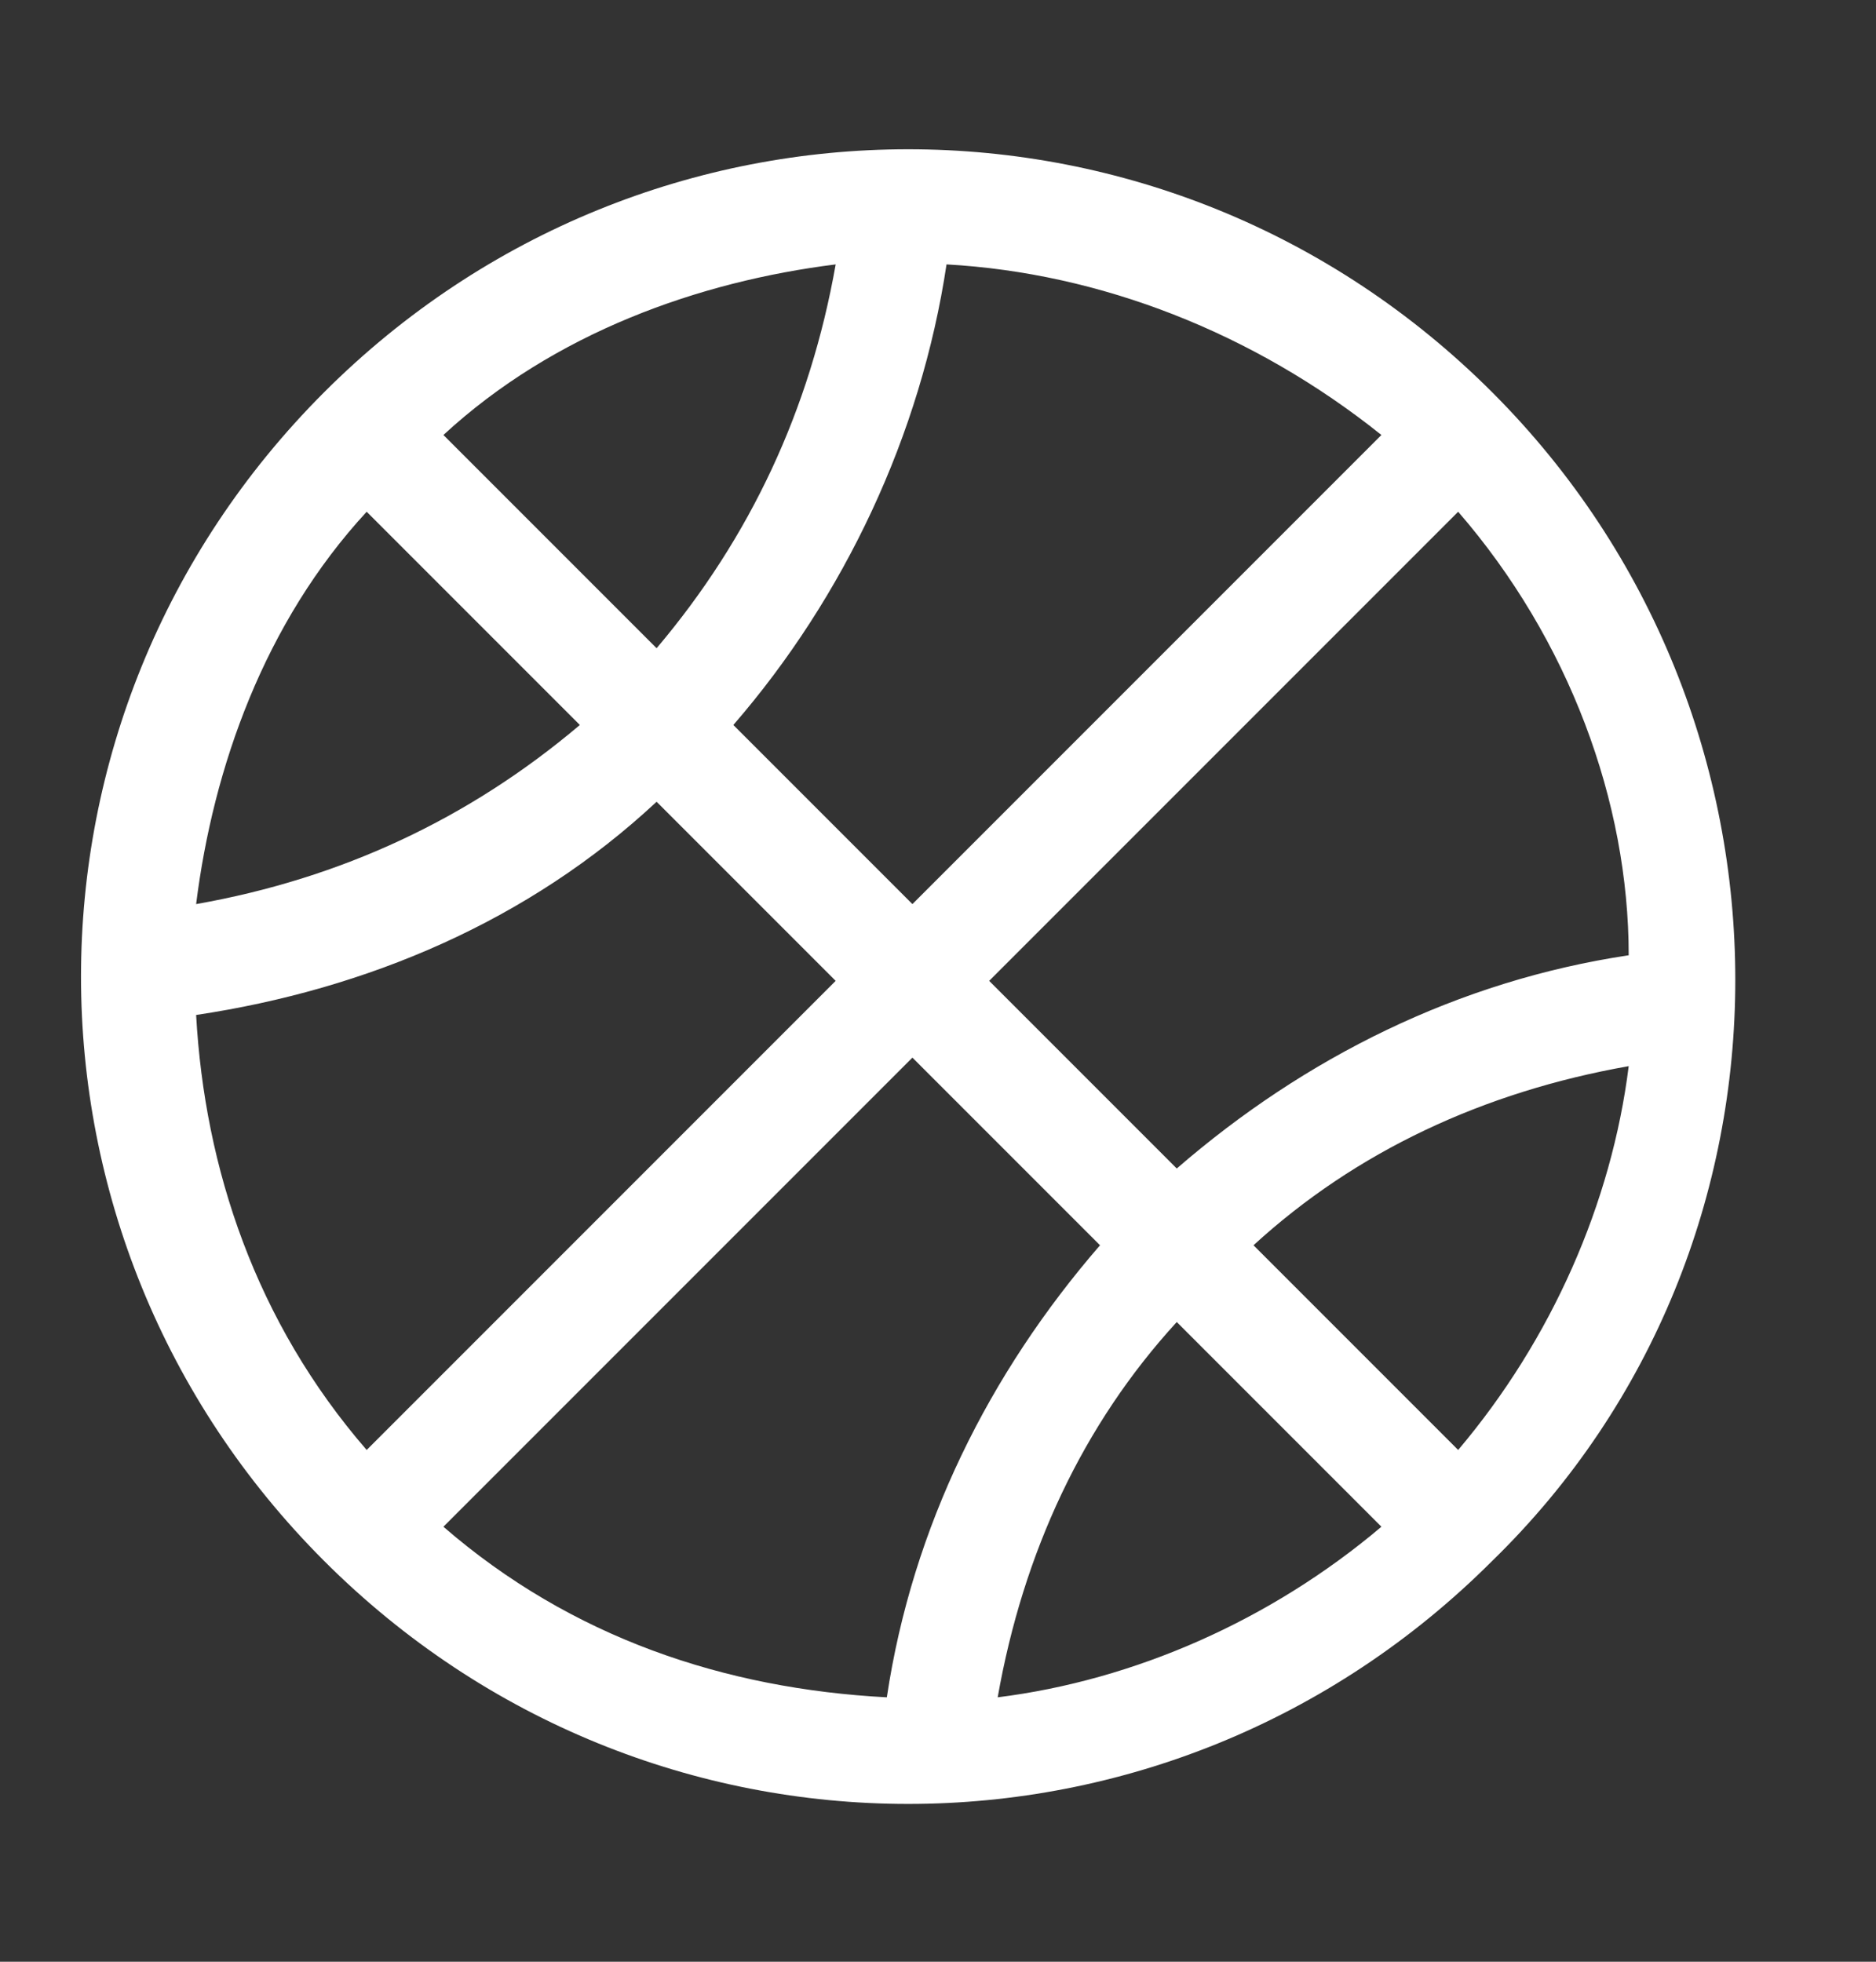 <?xml version="1.0" encoding="utf-8"?>
<!-- Generator: Adobe Illustrator 25.4.0, SVG Export Plug-In . SVG Version: 6.00 Build 0)  -->
<svg version="1.1" id="Layer_1" xmlns="http://www.w3.org/2000/svg" xmlns:xlink="http://www.w3.org/1999/xlink" x="0px" y="0px"
	 viewBox="0 0 22 23" style="enable-background:new 0 0 22 23;" xml:space="preserve">
<rect x="0" y="0" width="22" height="23" fill="#333333" stroke="none"/>
<style type="text/css">
	.st0{fill:#FFFFFF;}
</style>
<path class="st0" d="M2.3,11.9c2-0.3,3.9-1.1,5.4-2.5l2.1,2.1L4.3,17C3,15.5,2.4,13.7,2.3,11.9z M11.1,3.1c1.8,0.1,3.6,0.8,5.1,2
	l-5.5,5.5L8.6,8.5C9.9,7,10.8,5.1,11.1,3.1z M5.2,5.1c1.3-1.2,3-1.8,4.6-2c-0.3,1.7-1,3.2-2.1,4.5L5.2,5.1z M6.8,8.5
	C5.5,9.6,4,10.3,2.3,10.6C2.5,9,3.1,7.3,4.3,6L6.8,8.5z M19.1,11.2c-2,0.3-3.8,1.2-5.3,2.5l-2.2-2.2L17.1,6
	C18.4,7.5,19.1,9.4,19.1,11.2z M14.7,14.6c1.2-1.1,2.7-1.8,4.4-2.1c-0.2,1.6-0.9,3.2-2,4.5L14.7,14.6z M13.8,15.5l2.4,2.4
	c-1.3,1.1-2.9,1.8-4.5,2C12,18.2,12.7,16.7,13.8,15.5z M10.4,19.9c-1.9-0.1-3.7-0.7-5.2-2l5.5-5.5l2.2,2.2
	C11.6,16.1,10.7,17.9,10.4,19.9z M17.5,4.6c-3.8-3.8-9.9-3.8-13.7,0c-3.8,3.8-3.8,9.9,0,13.7c3.8,3.8,9.9,3.8,13.7,0
	C21.3,14.6,21.3,8.4,17.5,4.6z"/>
</svg>
